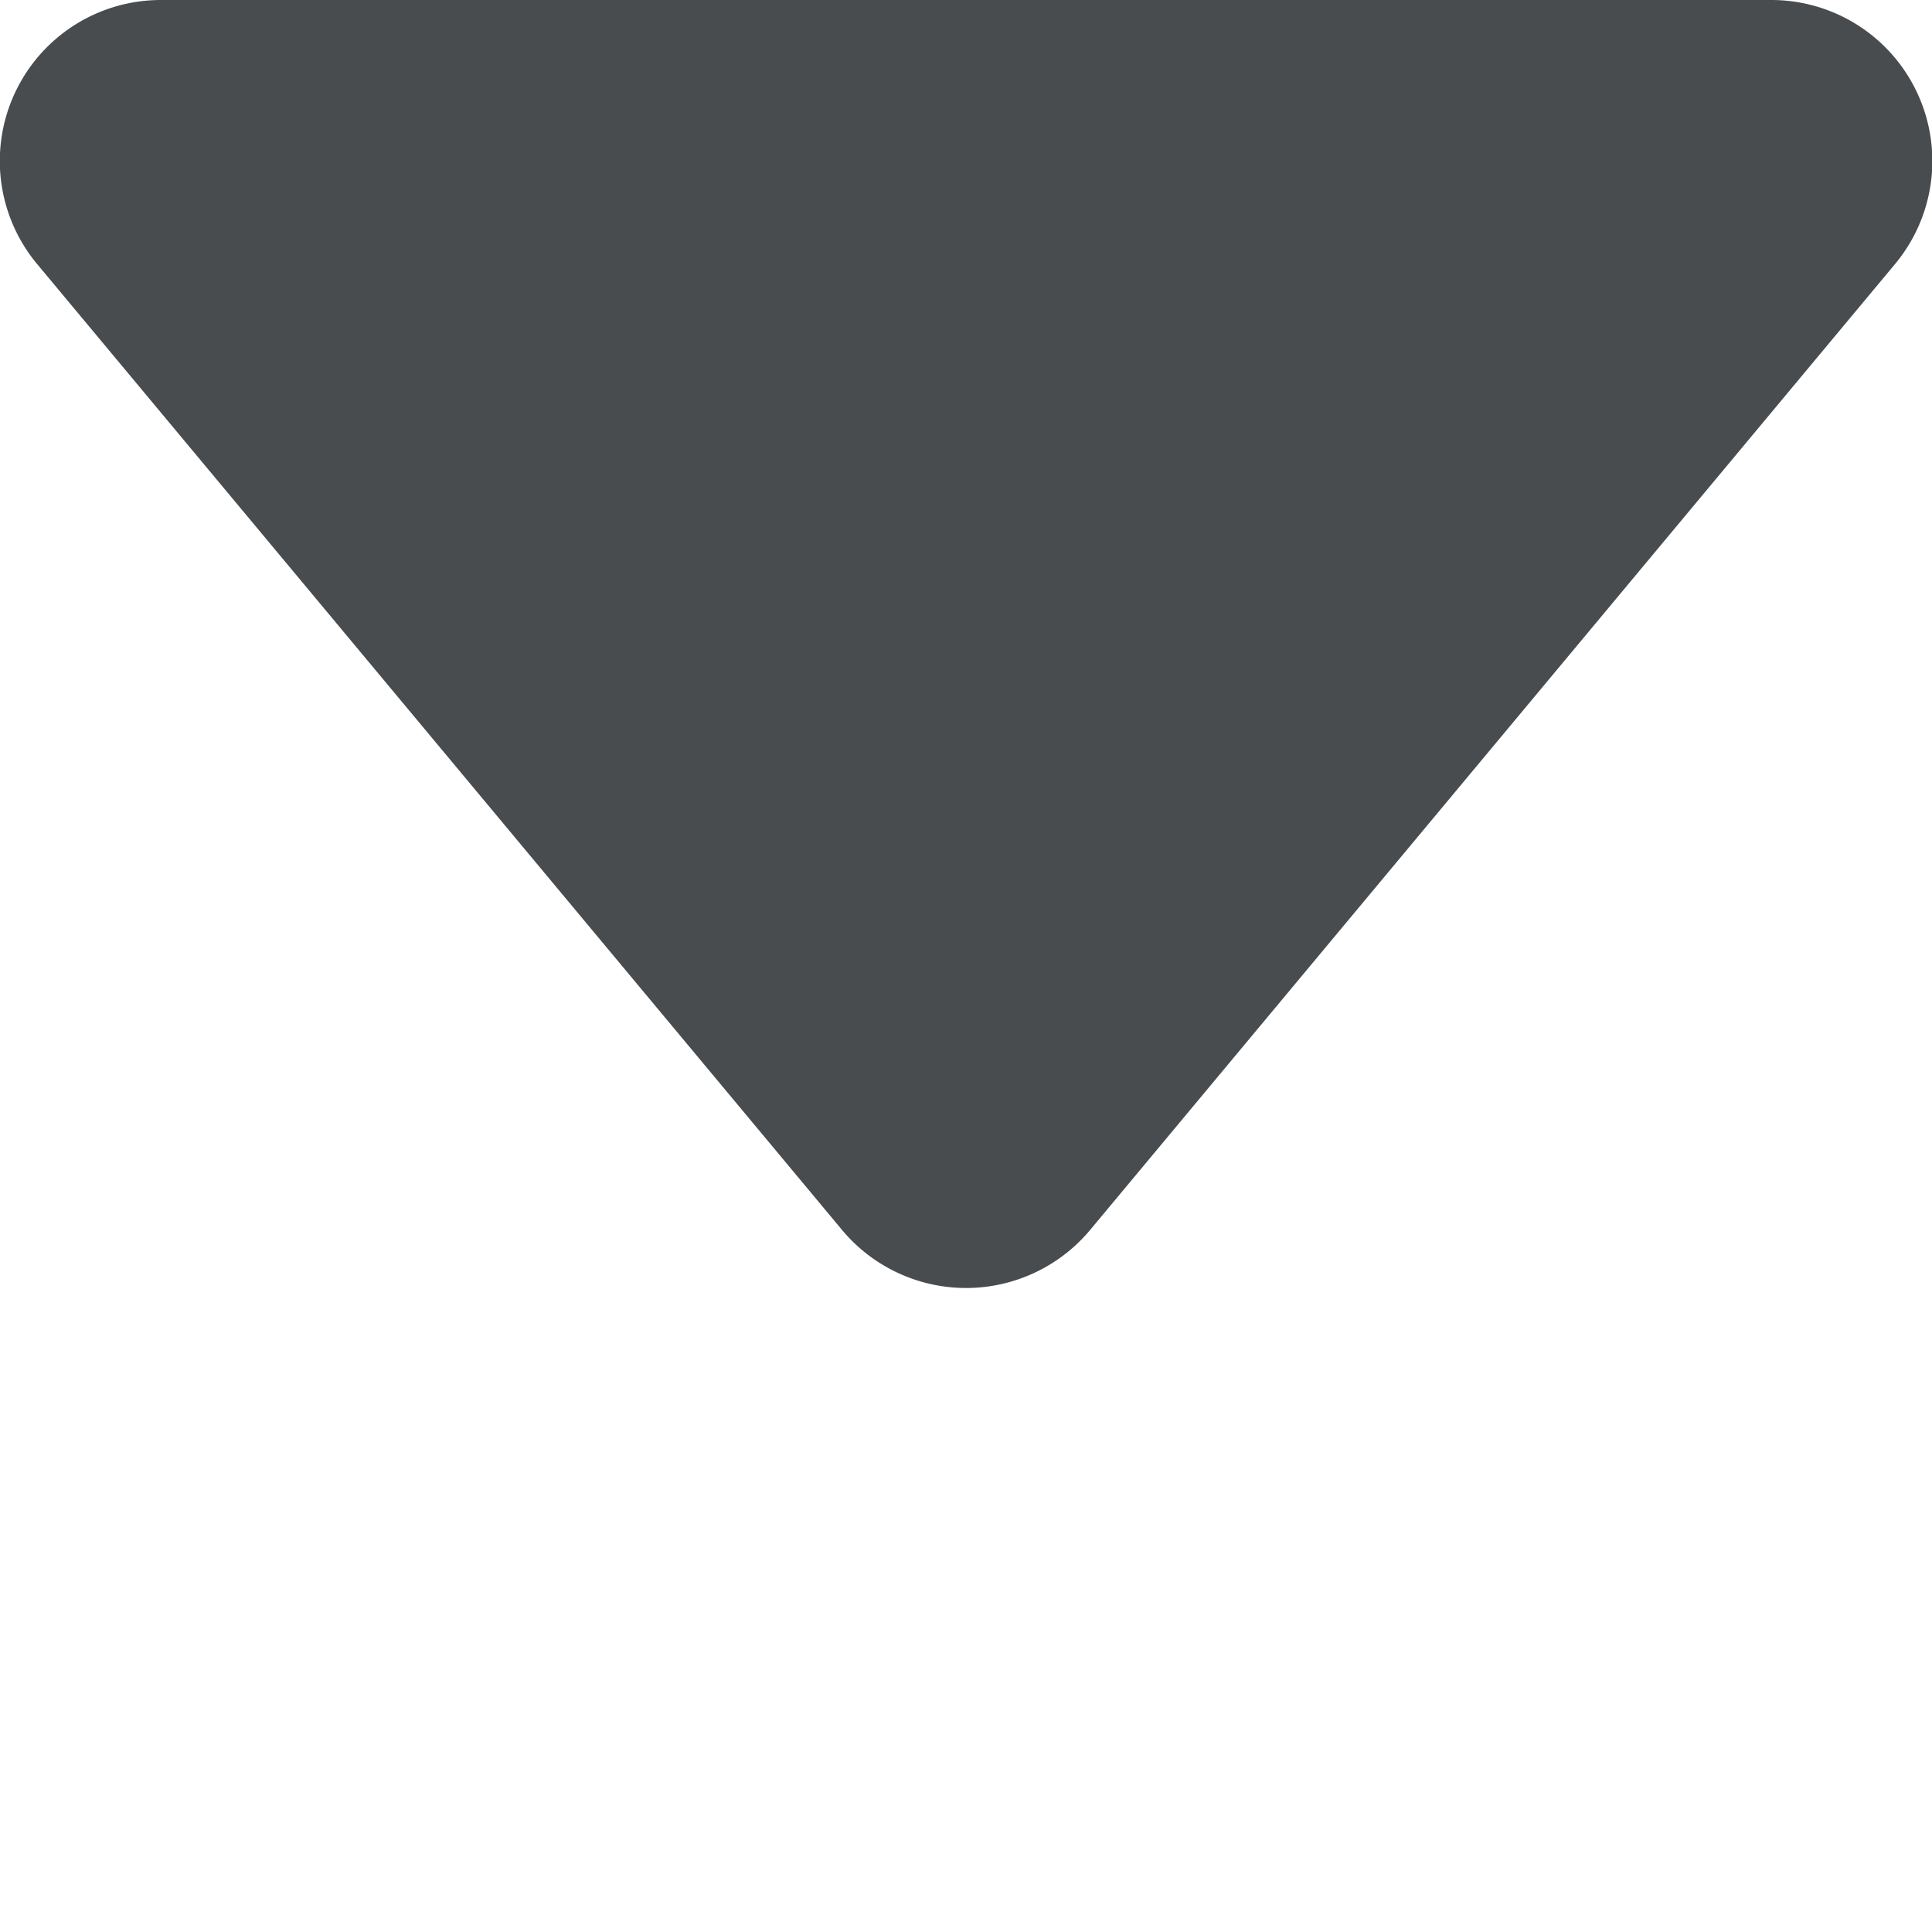 <?xml version="1.0" encoding="utf-8"?><!-- Uploaded to: SVG Repo, www.svgrepo.com, Generator: SVG Repo Mixer Tools -->
<svg width="800px" height="800px" viewBox="0 0 24 24" xmlns="http://www.w3.org/2000/svg">
    <path fill="#494c4e" fill-rule="evenodd" d="M23.541 3.28l-10 12a2.007 2.007 0 0 1-3.08 0l-10-12A2 2 0 0 1 2 0h20a2 2 0 0 1 1.541 3.28z"/>
</svg>